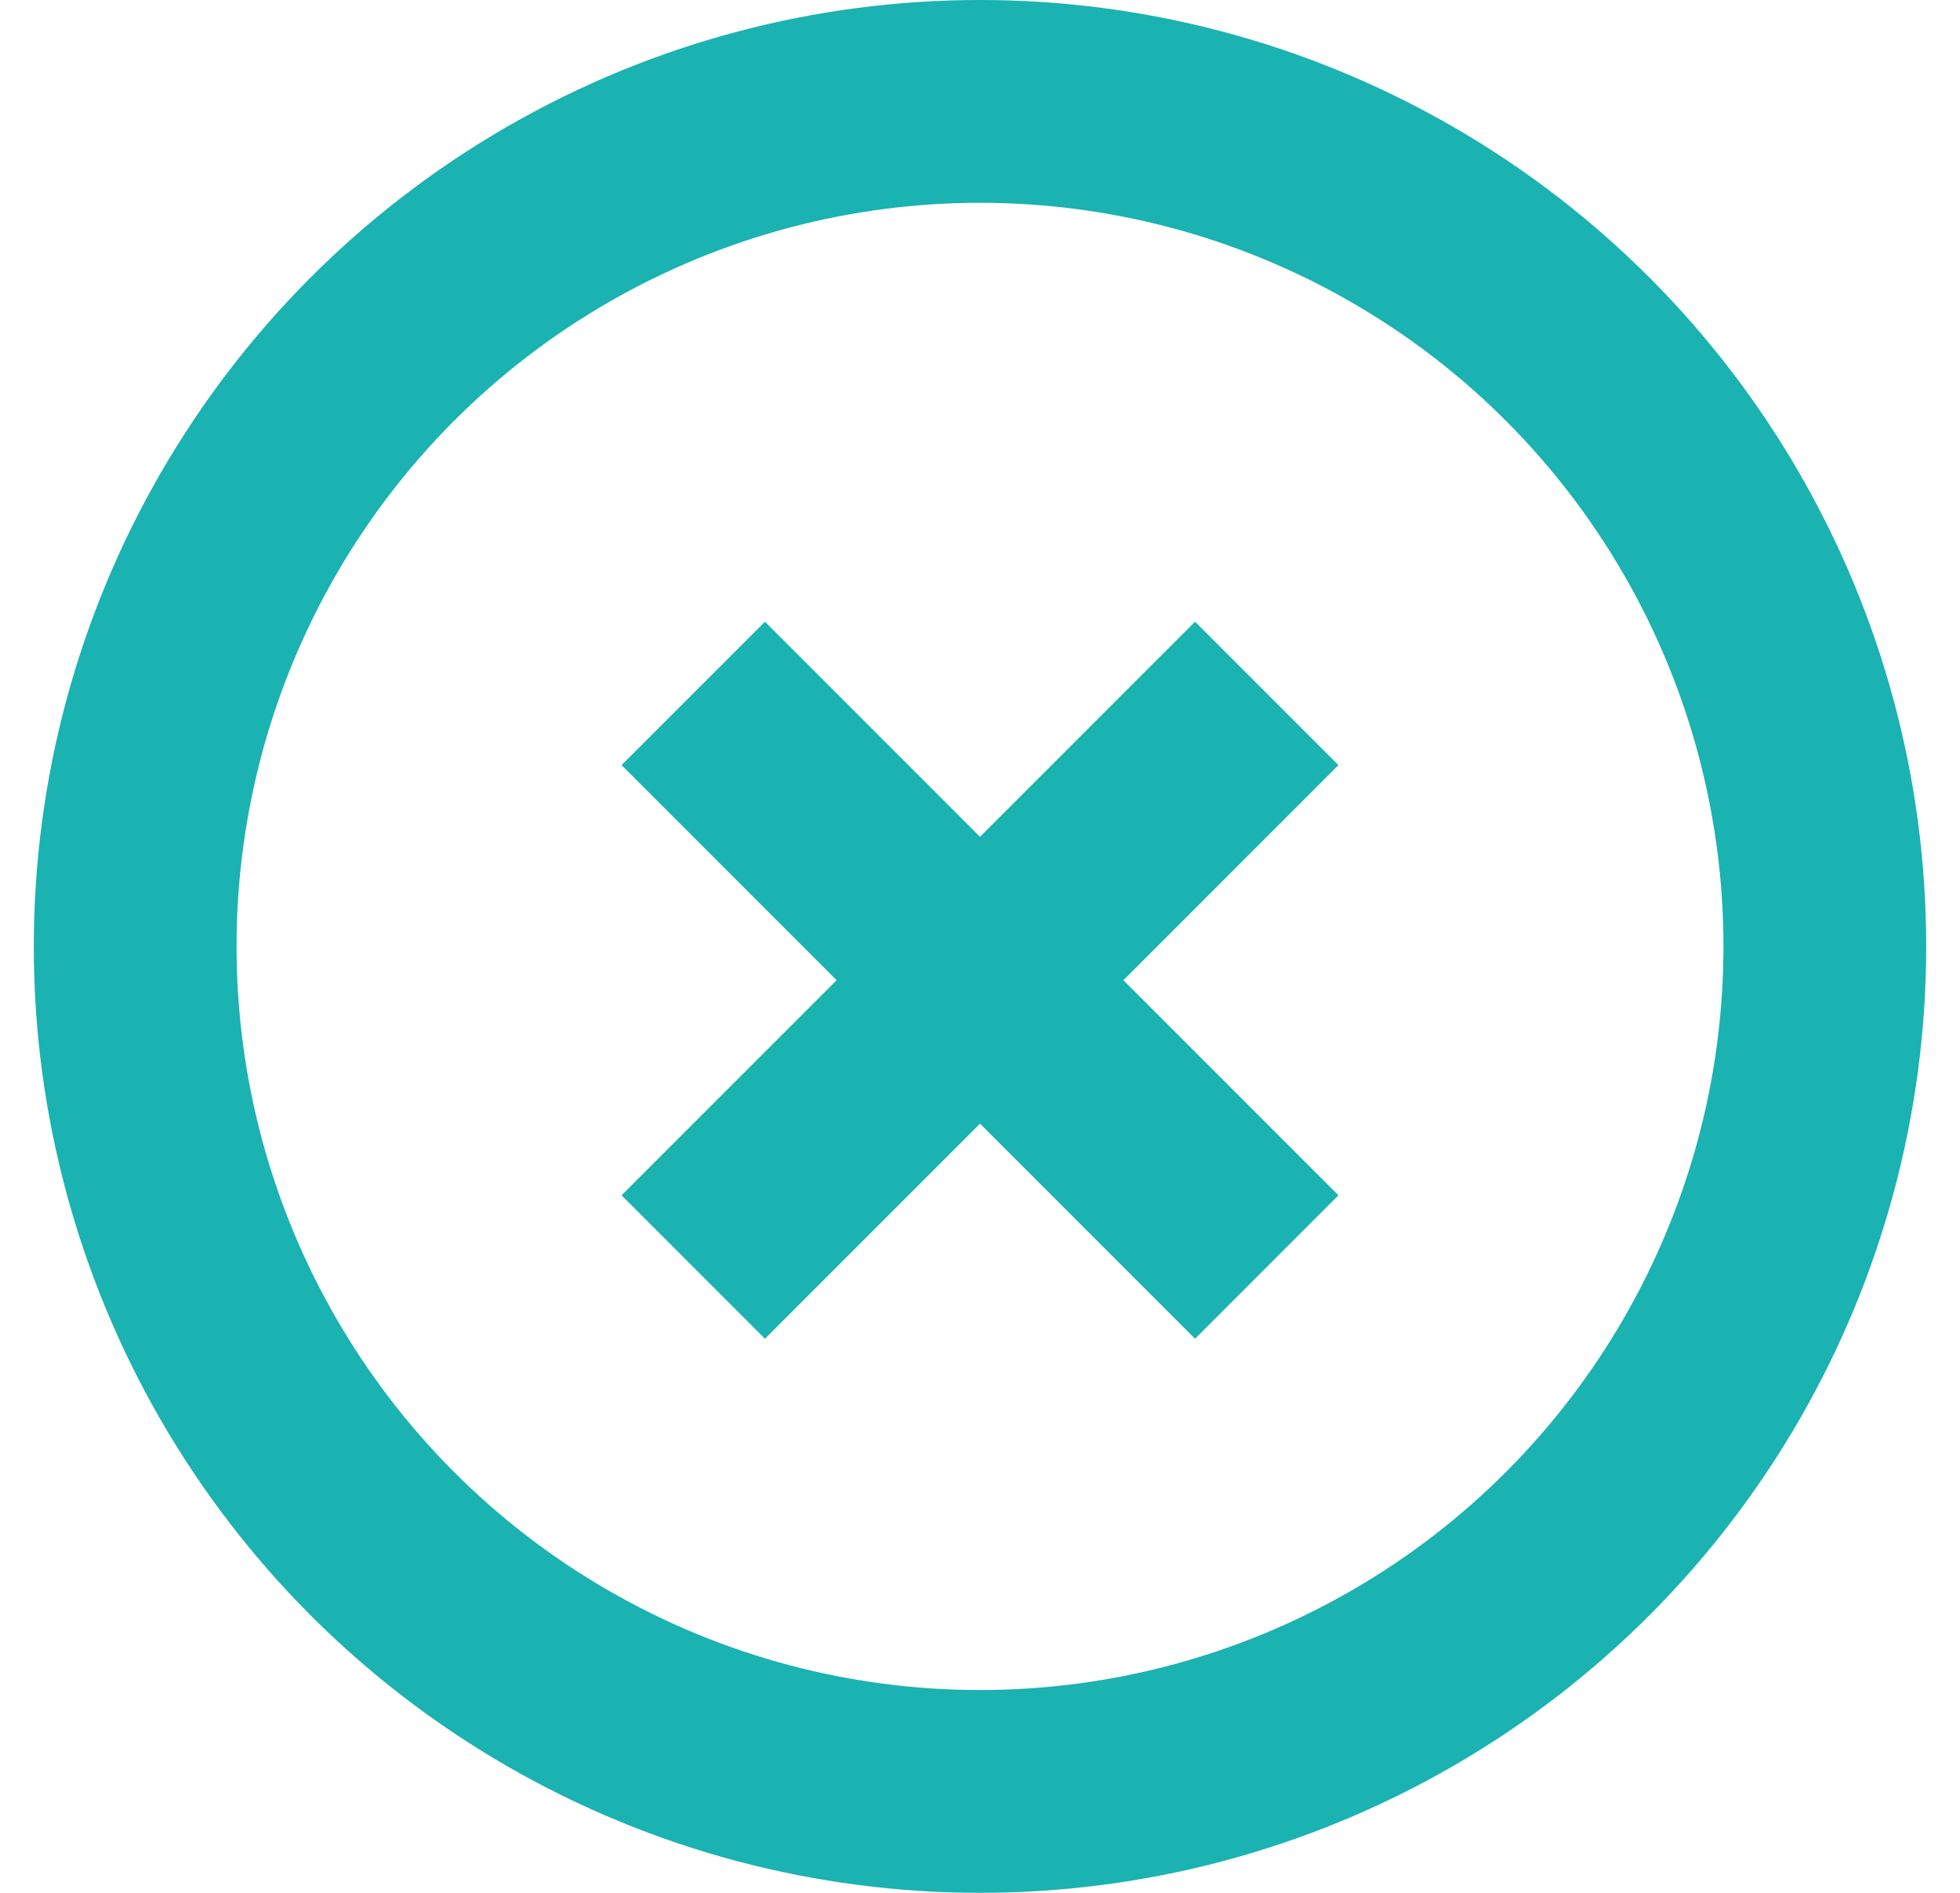 <svg xmlns="http://www.w3.org/2000/svg" width="29" height="28" viewBox="0 0 29 28">
    <g fill="none" fill-rule="evenodd">
        <g stroke="#1BB2B2" stroke-width="3">
            <g>
                <g transform="translate(-1058 -1105) translate(327 1085) translate(731.5 20)">
                    <circle cx="14" cy="14" r="12.5"/>
                    <path stroke-linecap="square" d="M10.818 11.318L17.182 17.682"/>
                    <path stroke-linecap="square" d="M9.5 14.5L18.5 14.5" transform="scale(-1 1) rotate(45 0 -19.299)"/>
                </g>
            </g>
        </g>
    </g>
</svg>
